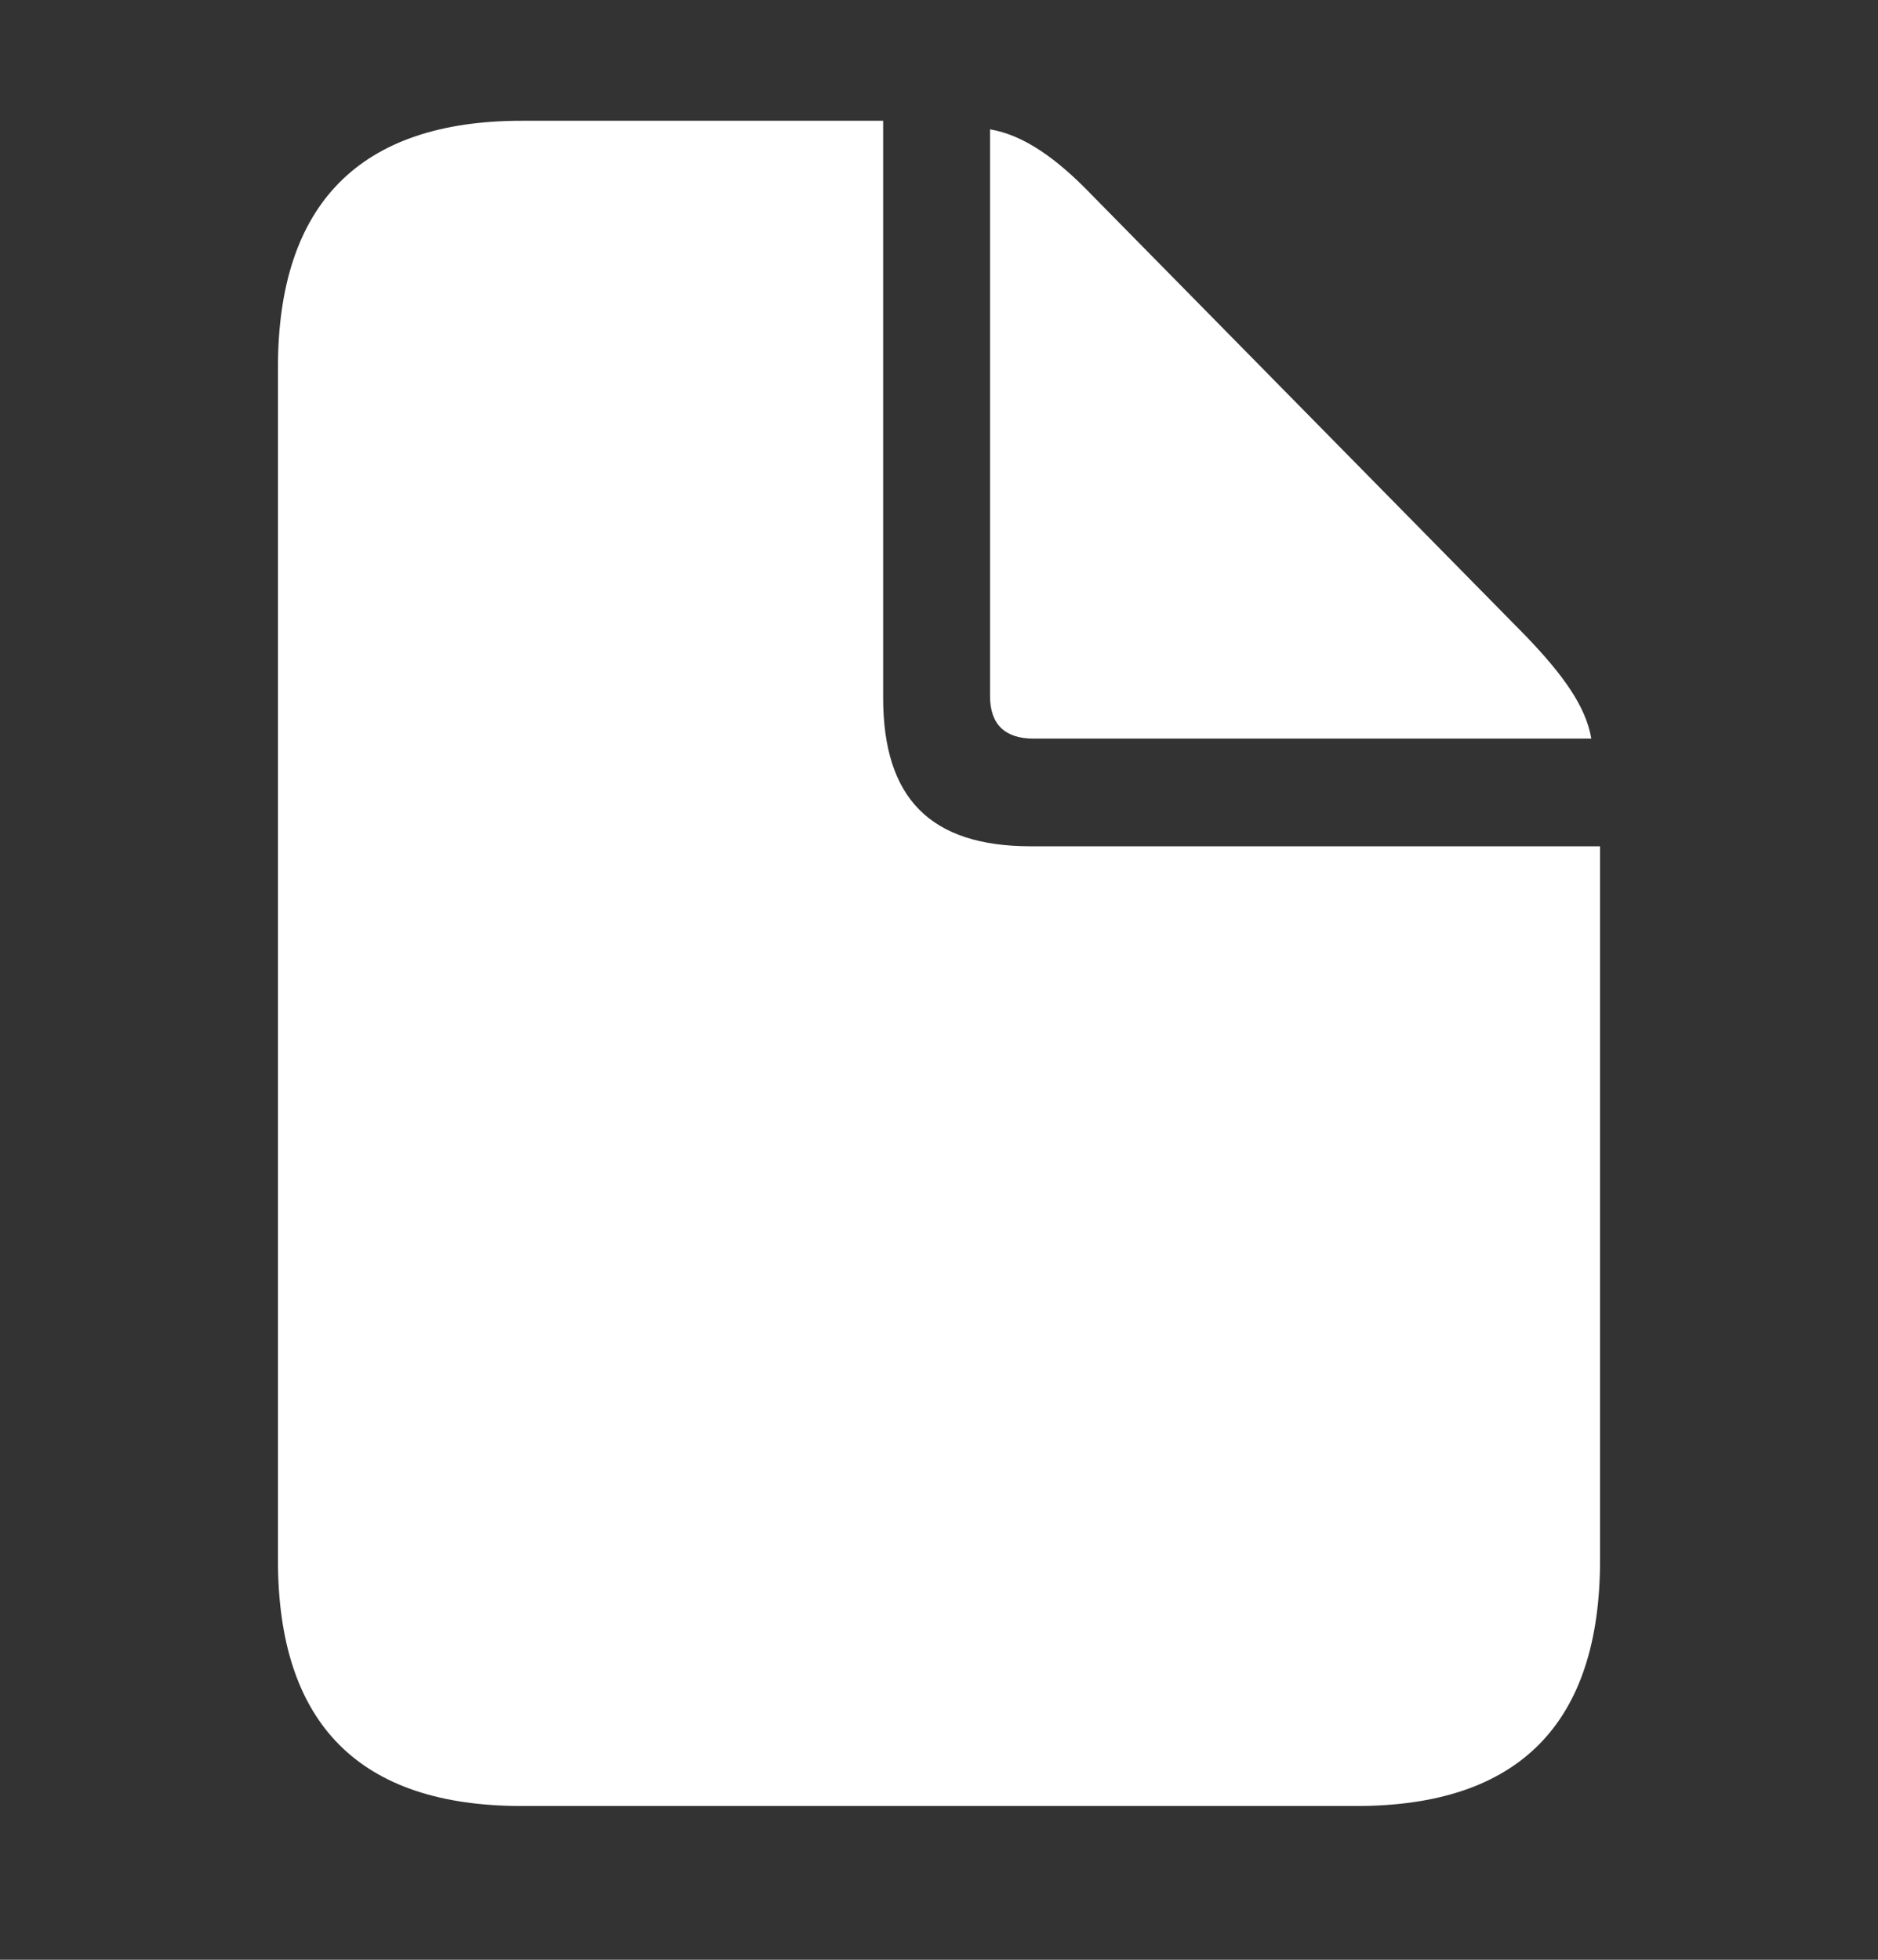 <svg width="23" height="24" viewBox="0 0 23 24" fill="none" xmlns="http://www.w3.org/2000/svg">
<rect x="0" y="0" width="23" height="24" fill="#333333" stroke="none"/>
<path d="M6.389 22.117H16.611C18.604 22.117 19.596 21.106 19.596 19.104V10.364H12.626C11.394 10.364 10.816 9.776 10.816 8.544V1.479H6.389C4.406 1.479 3.404 2.499 3.404 4.501V19.104C3.404 21.116 4.406 22.117 6.389 22.117ZM12.655 9.045H19.489C19.422 8.65 19.143 8.265 18.691 7.793L13.377 2.393C12.934 1.931 12.53 1.652 12.125 1.584V8.525C12.125 8.871 12.309 9.045 12.655 9.045Z" fill="white"/>
</svg>
